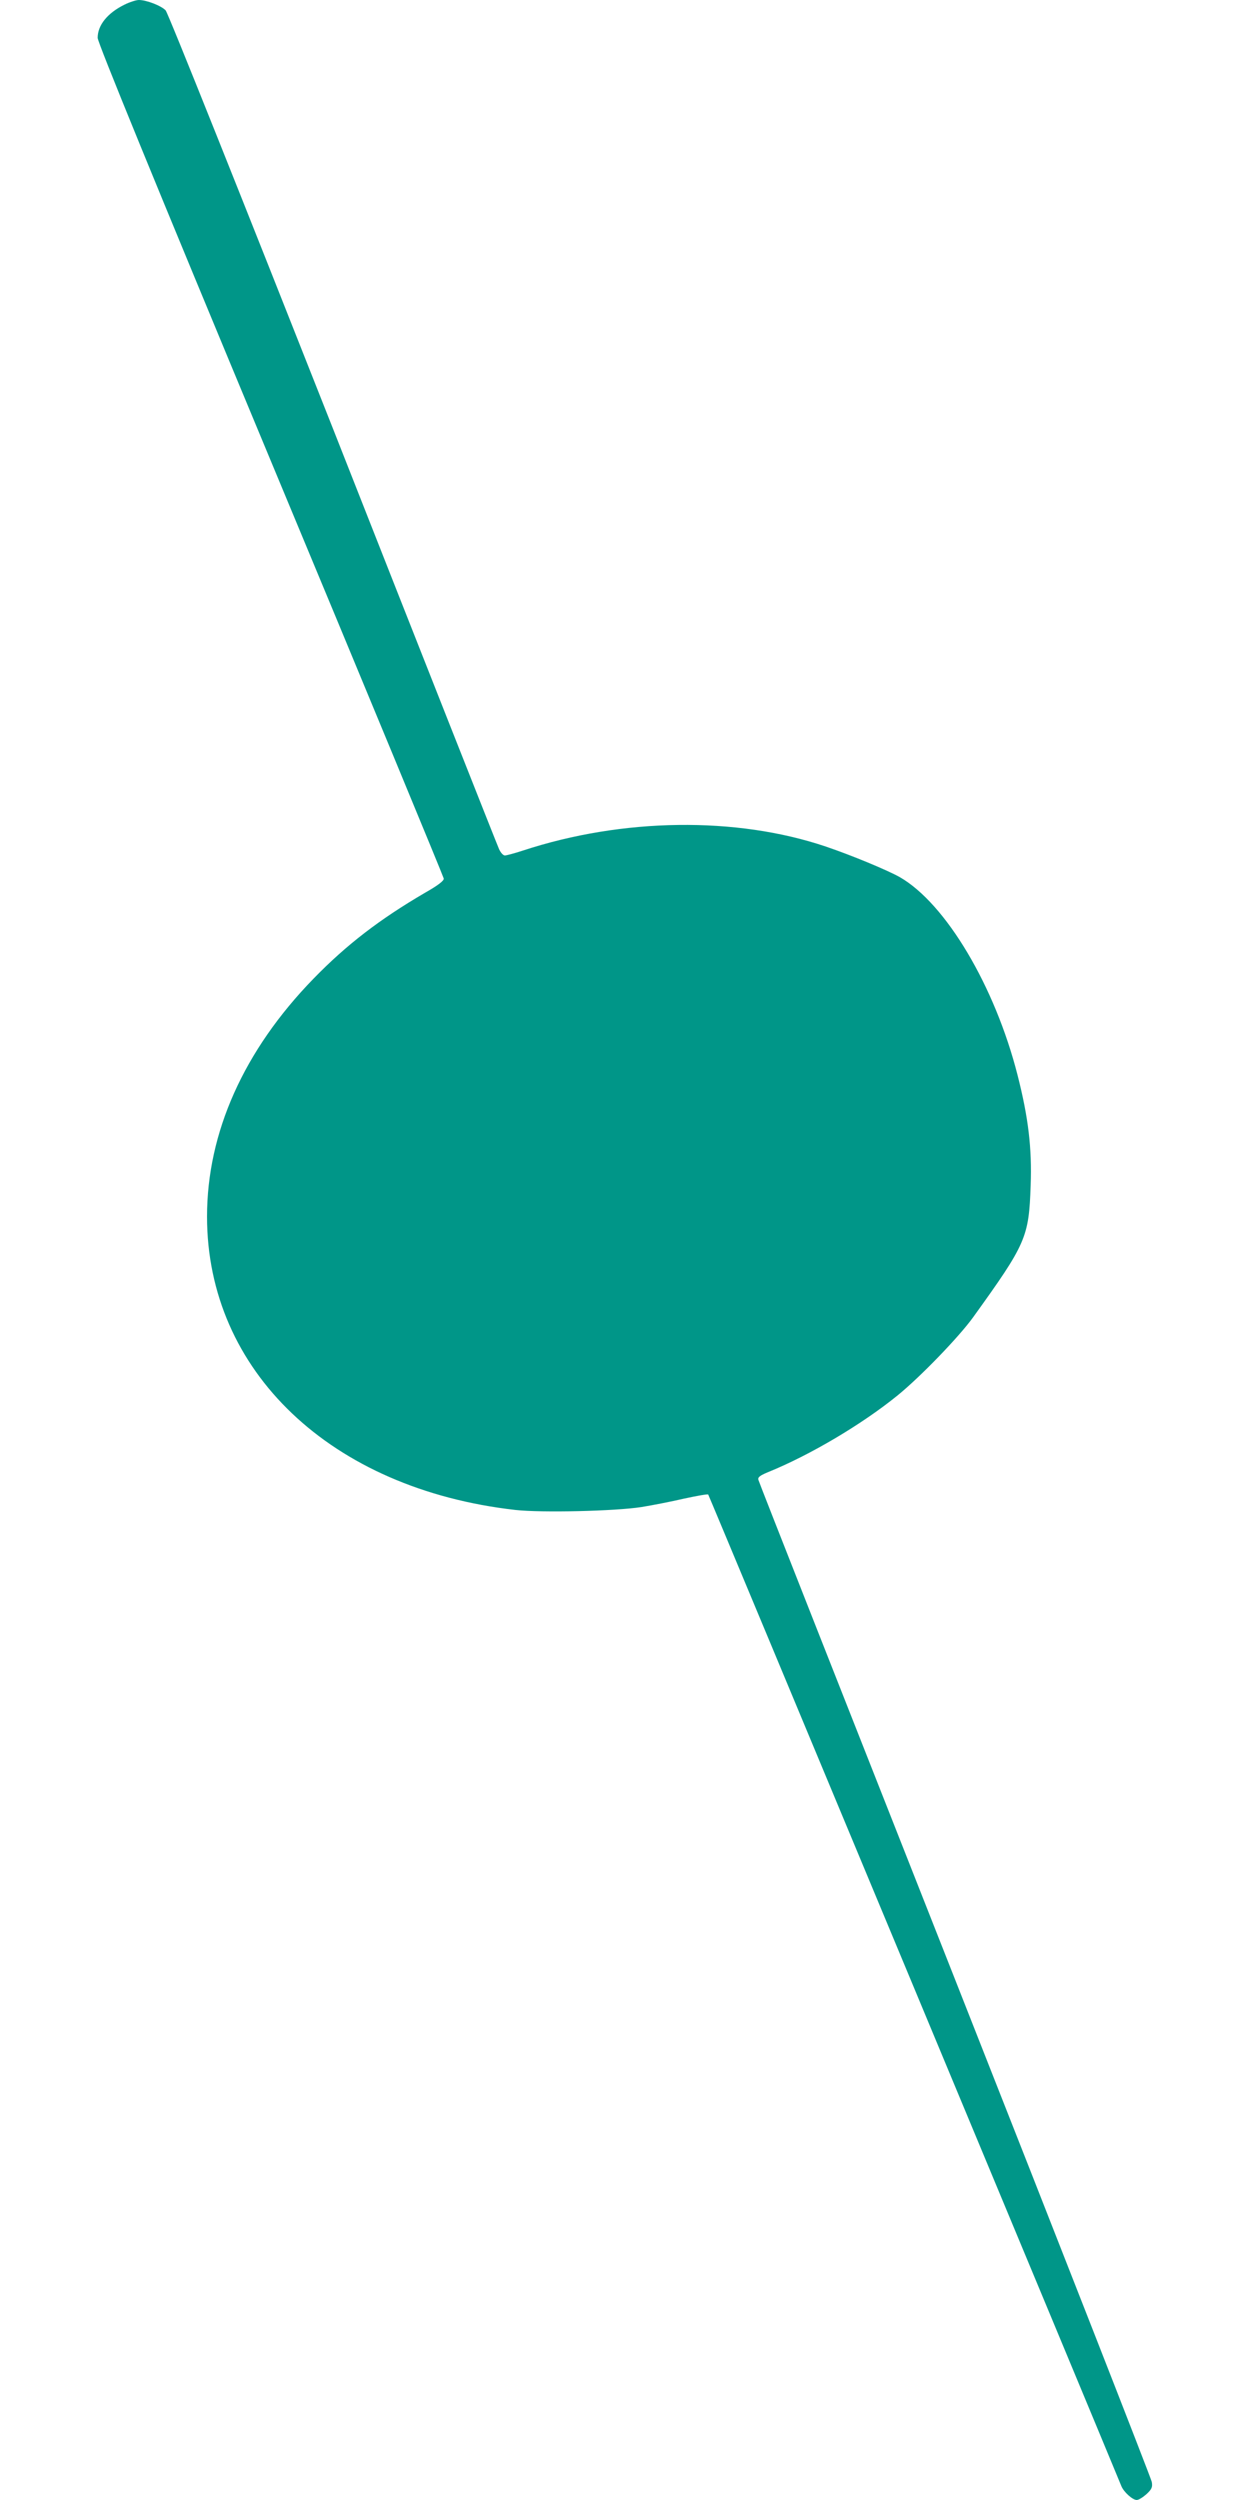 <?xml version="1.0" standalone="no"?>
<!DOCTYPE svg PUBLIC "-//W3C//DTD SVG 20010904//EN"
 "http://www.w3.org/TR/2001/REC-SVG-20010904/DTD/svg10.dtd">
<svg version="1.0" xmlns="http://www.w3.org/2000/svg"
 width="640pt" height="1280pt" viewBox="0 0 640 1280"
 preserveAspectRatio="xMidYMid meet">
<g transform="translate(0,1280) scale(0.1,-0.1)"
fill="#009688" stroke="none">
<path d="M637 12776 c-87 -43 -137 -105 -137 -170 0 -23 287 -726 885 -2162
487 -1169 886 -2134 887 -2142 2 -11 -29 -35 -96 -73 -231 -135 -401 -265
-571 -440 -357 -367 -545 -788 -545 -1218 0 -791 634 -1395 1579 -1502 135
-15 512 -6 646 15 55 9 153 28 217 43 65 14 120 24 124 21 4 -4 2050 -4916
2115 -5076 12 -31 58 -72 79 -72 10 0 32 14 50 30 27 25 32 36 27 63 -3 17
-456 1175 -1007 2572 -551 1397 -1005 2548 -1007 2558 -4 13 7 22 48 39 217
88 483 246 664 393 117 95 314 299 387 400 272 378 286 409 295 676 7 191 -12
348 -67 564 -116 456 -368 879 -603 1014 -64 36 -247 112 -380 157 -457 154
-1039 147 -1550 -21 -43 -14 -84 -25 -92 -25 -9 0 -22 15 -30 33 -8 17 -391
986 -850 2152 -462 1170 -845 2130 -857 2142 -23 24 -98 53 -137 53 -14 0 -48
-11 -74 -24z"/>
</g>
</svg>
